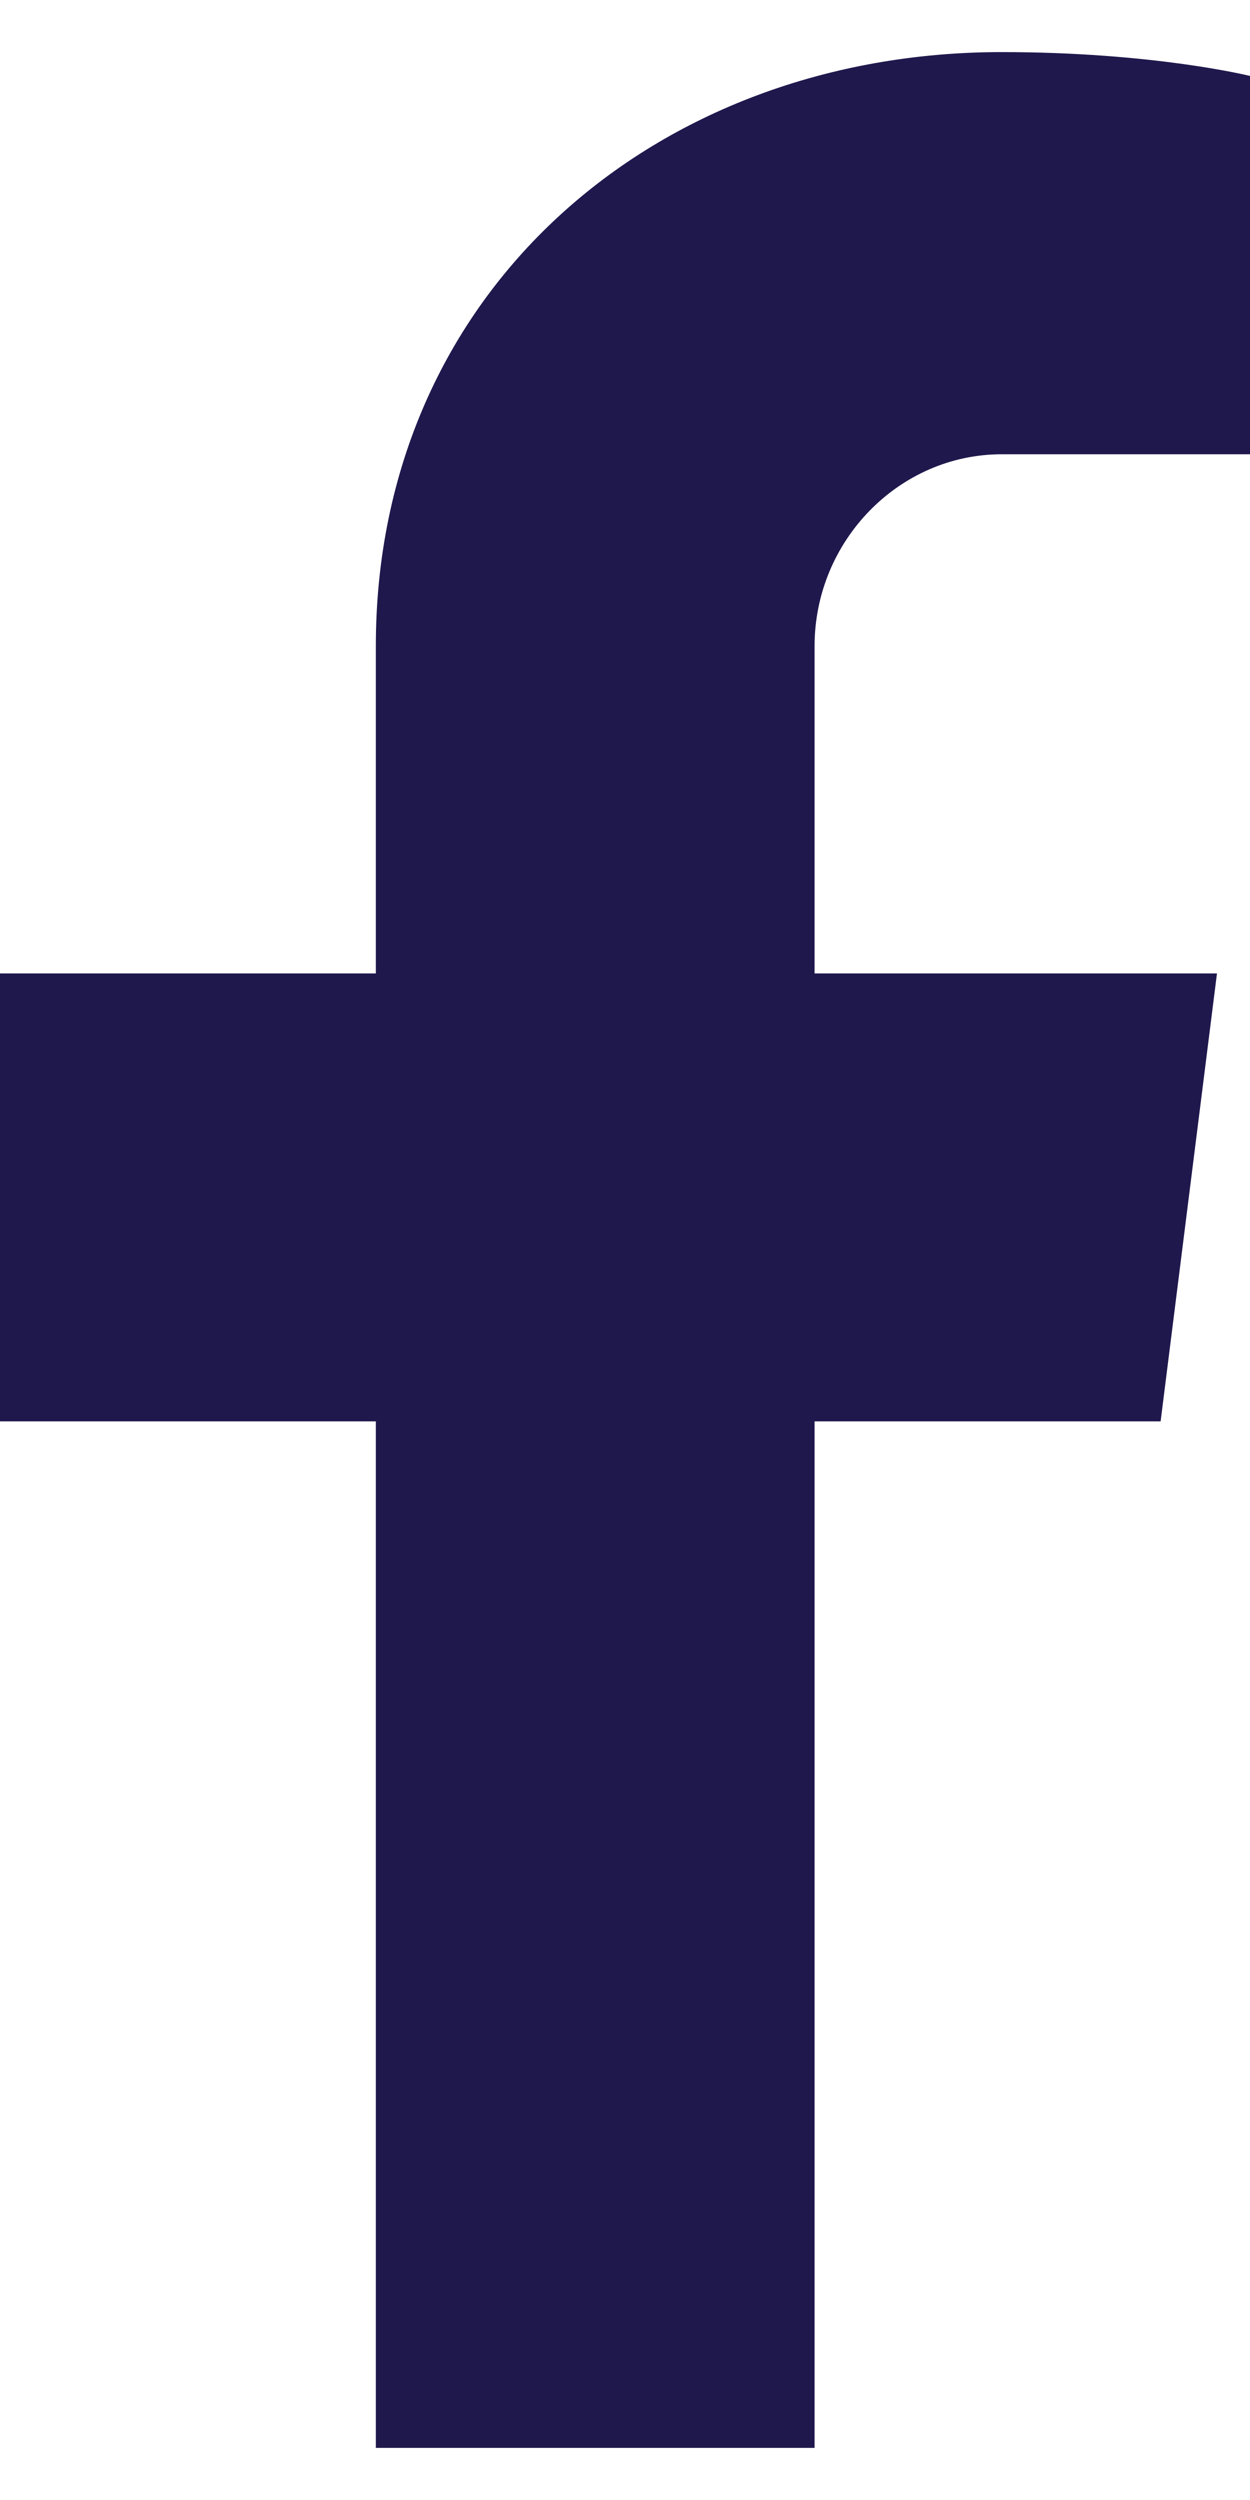 <svg width="12" height="24" viewBox="0 0 12 24" fill="none" xmlns="http://www.w3.org/2000/svg">
<path d="M7.82 6.202V9.345H11.683L11.142 13.645H7.82V23.5H3.608V13.645H0V9.345H3.608V6.202C3.608 2.797 6.294 0.5 9.616 0.5C11.078 0.5 12 0.729 12 0.729V4.361H9.616C8.631 4.361 7.82 5.192 7.82 6.202Z" fill="#1F184D"/>
</svg>
